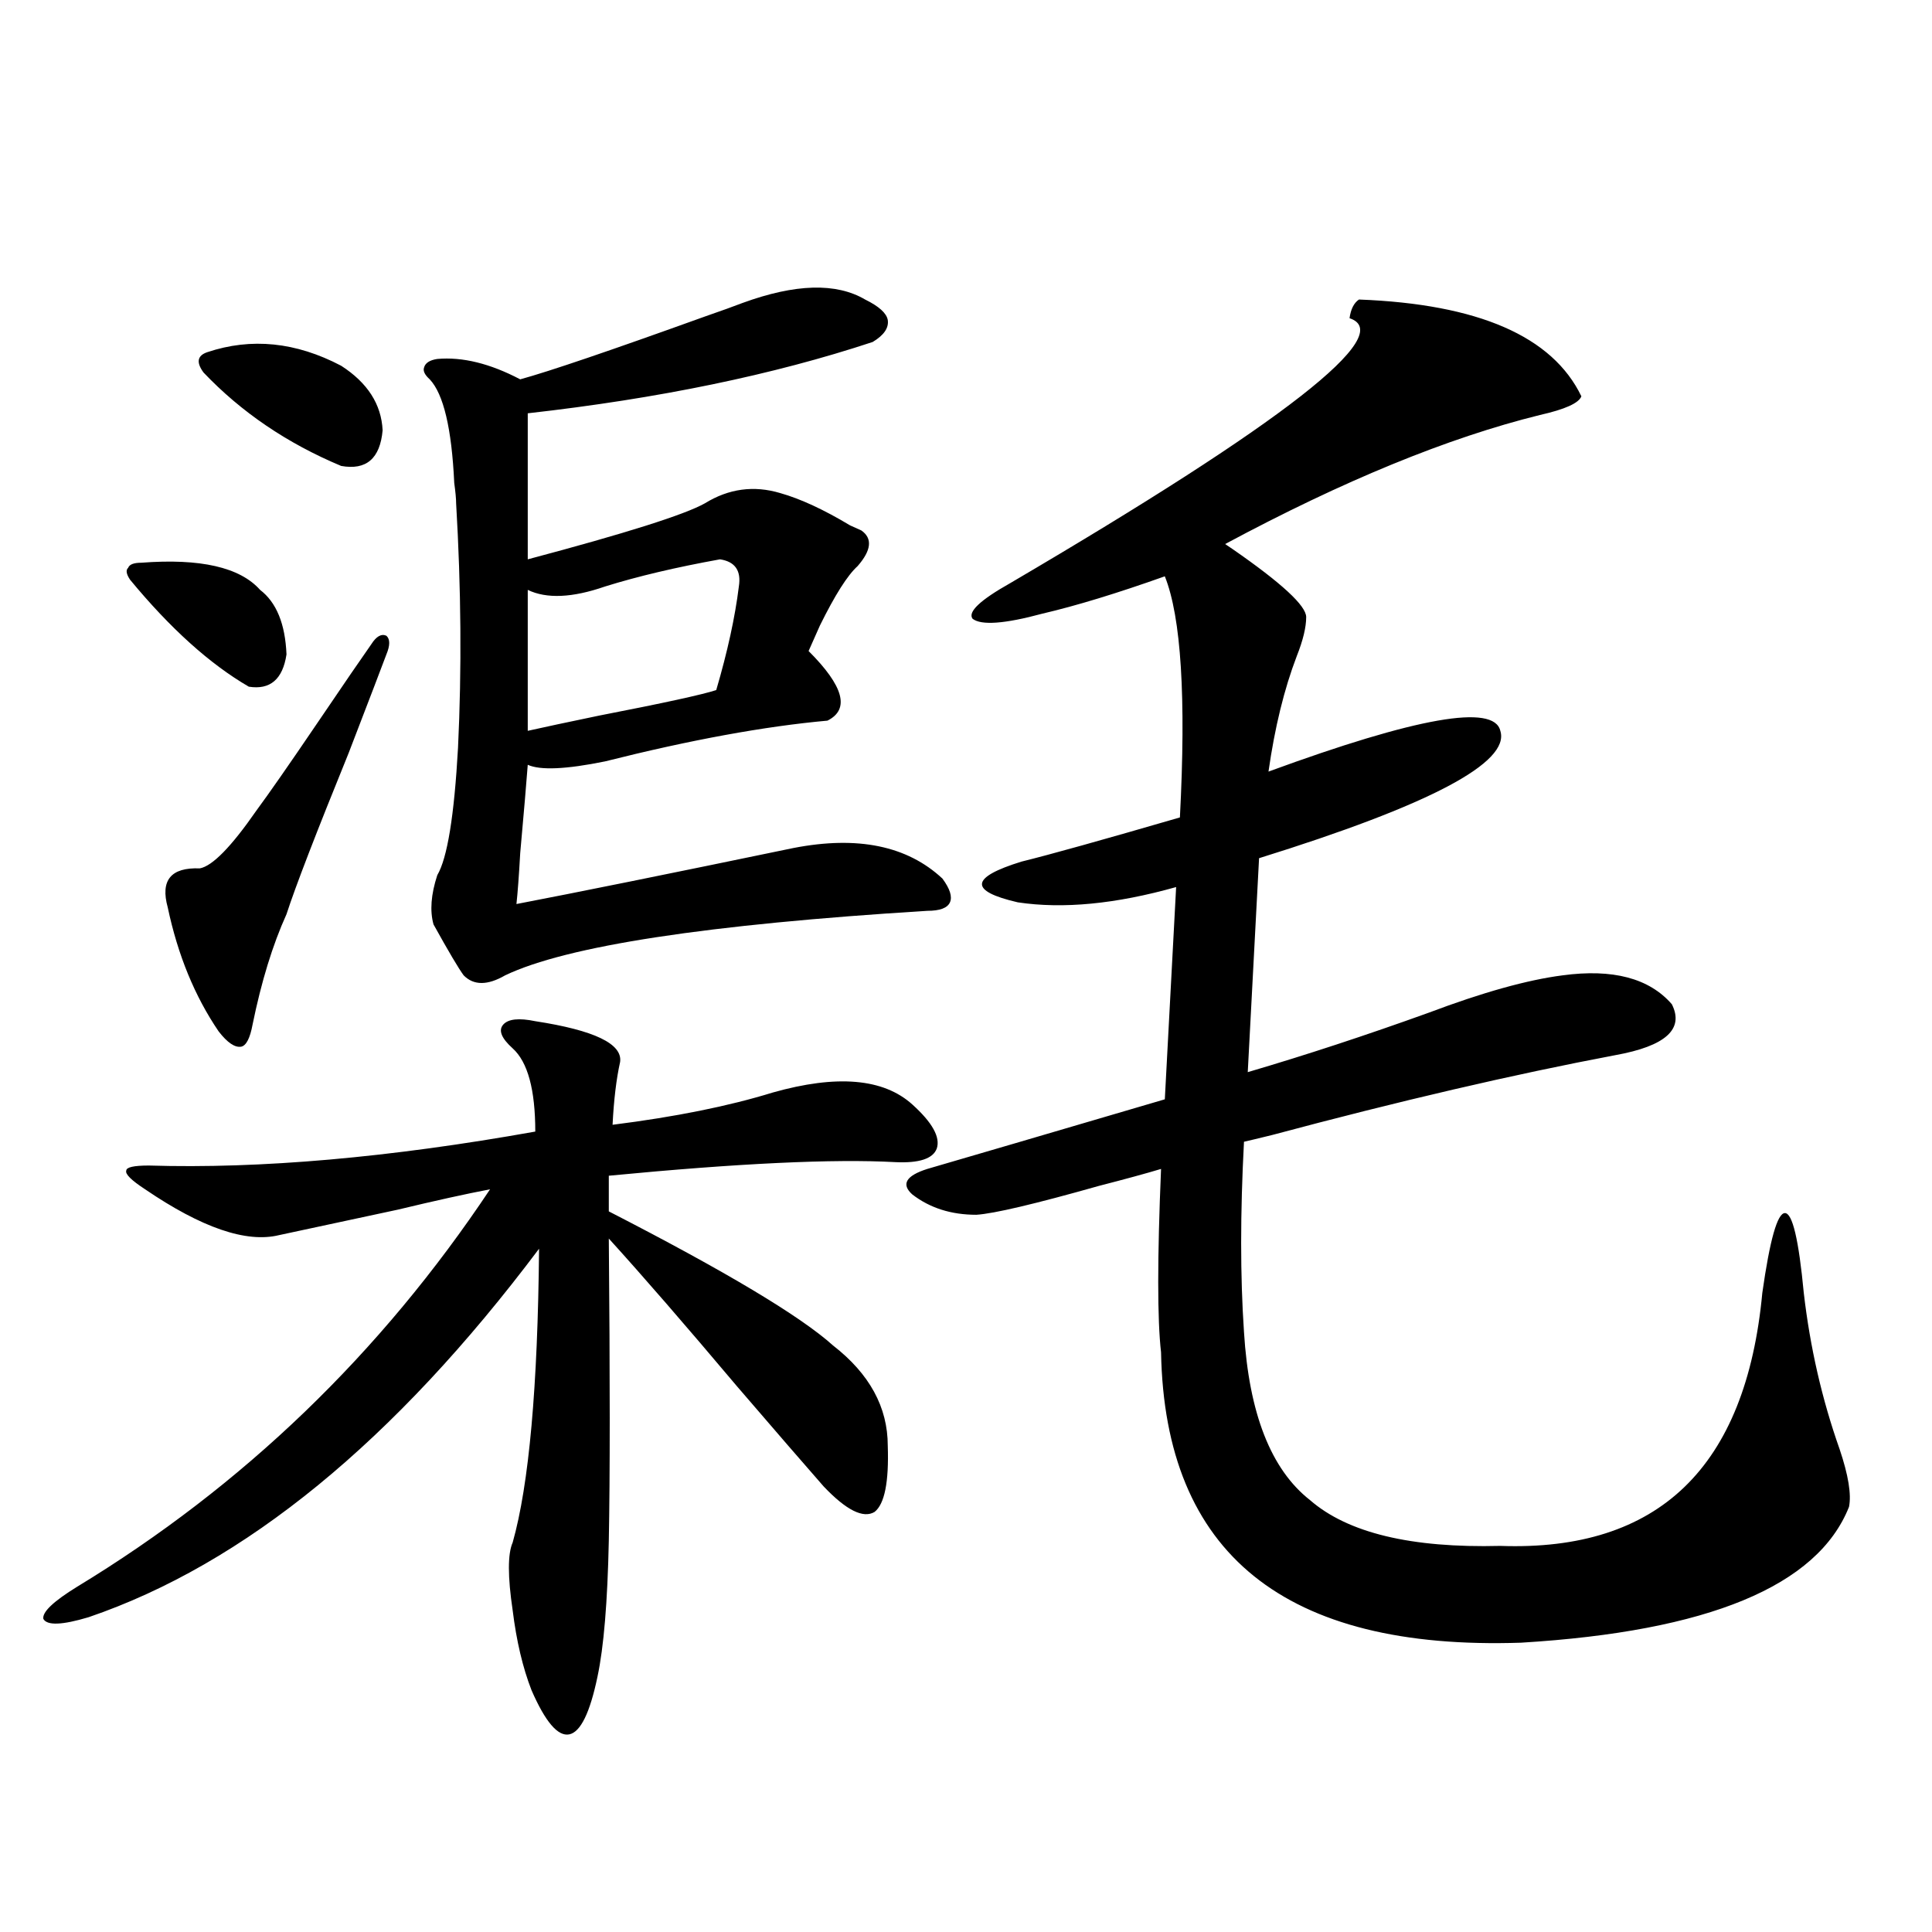 <?xml version="1.0" encoding="utf-8"?>
<!-- Generator: Adobe Illustrator 16.0.0, SVG Export Plug-In . SVG Version: 6.00 Build 0)  -->
<!DOCTYPE svg PUBLIC "-//W3C//DTD SVG 1.1//EN" "http://www.w3.org/Graphics/SVG/1.1/DTD/svg11.dtd">
<svg version="1.1" id="图层_1" xmlns="http://www.w3.org/2000/svg" xmlns:xlink="http://www.w3.org/1999/xlink" x="0px" y="0px"
	 width="1000px" height="1000px" viewBox="0 0 1000 1000" enable-background="new 0 0 1000 1000" xml:space="preserve">
<path d="M277.067,528.57c30.563,4.696,45.197,11.728,43.901,21.094c-1.951,8.789-3.262,19.638-3.902,32.52
	c32.514-4.093,60.151-9.668,82.925-16.699c33.17-9.366,57.224-7.319,72.193,6.152c10.396,9.38,14.634,17.001,12.683,22.852
	c-1.951,5.273-9.116,7.622-21.463,7.031c-31.874-1.758-81.309,0.591-148.289,7.031v18.457
	c60.486,31.063,99.174,54.204,116.095,69.434c18.856,14.653,28.292,31.942,28.292,51.855c0.64,18.759-1.631,30.185-6.829,34.277
	c-5.854,3.516-14.634-0.879-26.341-13.184c-9.756-11.124-24.725-28.413-44.877-51.855c-26.676-31.641-48.779-57.129-66.34-76.465
	c0.64,71.493,0.64,123.638,0,156.445c-0.656,31.641-2.607,55.069-5.854,70.313c-3.902,18.745-8.78,28.702-14.634,29.883
	c-5.854,1.167-12.363-6.454-19.512-22.852c-4.558-11.728-7.805-25.488-9.756-41.309c-2.607-17.578-2.607-29.292,0-35.156
	c8.445-29.883,13.003-80.558,13.658-152.051c-74.8,99.618-152.527,163.188-233.165,190.723c-13.658,4.093-21.463,4.395-23.414,0.879
	c-0.656-3.516,5.198-9.091,17.561-16.699c85.852-52.144,157.069-120.698,213.653-205.664c-12.363,2.349-28.292,5.864-47.804,10.547
	c-24.725,5.273-45.212,9.668-61.462,13.184c-16.92,4.106-39.999-3.804-69.267-23.73c-7.165-4.683-10.411-7.91-9.756-9.668
	c0-1.758,3.902-2.637,11.707-2.637c57.88,1.758,124.54-4.093,199.995-17.578c0-21.671-3.902-36.035-11.707-43.066
	c-5.854-5.273-7.485-9.366-4.878-12.305C263.073,527.403,268.607,526.813,277.067,528.57z M73.169,291.266
	c30.563-2.335,51.051,2.349,61.462,14.063c8.445,6.454,13.003,17.578,13.658,33.398c-1.951,12.896-8.46,18.457-19.512,16.699
	c-20.167-11.714-40.655-30.171-61.462-55.371c-1.951-2.925-2.287-4.972-0.976-6.152C66.98,292.145,69.267,291.266,73.169,291.266z
	 M192.191,333.453c2.591-4.093,5.198-5.562,7.805-4.395c1.951,1.758,1.951,4.985,0,9.668c-1.951,5.273-8.46,22.274-19.512,50.977
	c-16.92,41.61-27.652,69.434-32.194,83.496c-7.165,15.82-13.018,34.868-17.561,57.129c-1.311,7.031-3.262,10.849-5.854,11.426
	c-3.262,0.591-7.165-2.046-11.707-7.91c-12.363-18.155-21.143-39.551-26.341-64.16c-3.902-14.063,1.616-20.792,16.585-20.215
	c6.494-1.167,16.25-11.124,29.268-29.883c6.494-8.789,16.905-23.73,31.219-44.824C178.197,353.668,187.633,339.907,192.191,333.453z
	 M107.315,182.281c22.759-7.608,45.853-5.273,69.267,7.031c13.658,8.789,20.807,19.926,21.463,33.398
	c-1.311,14.652-8.46,20.805-21.463,18.457c-27.972-11.715-51.706-27.823-71.218-48.34
	C101.461,187.555,102.102,184.039,107.315,182.281z M384.381,156.793c27.316-9.957,48.444-10.547,63.413-1.758
	c7.149,3.516,11.052,7.031,11.707,10.547c0.64,4.105-1.951,7.91-7.805,11.426c-51.386,17.001-110.897,29.306-178.532,36.914v75.586
	c50.73-13.472,81.294-23.141,91.705-29.004c12.347-7.608,25.365-9.366,39.023-5.273c10.396,2.938,22.438,8.5,36.097,16.699
	c2.591,1.181,4.542,2.06,5.854,2.637c5.854,4.106,5.198,10.259-1.951,18.457c-5.213,4.696-11.707,14.941-19.512,30.762
	c-2.607,5.864-4.558,10.259-5.854,13.184c18.201,18.169,21.463,30.185,9.756,36.035c-32.53,2.938-70.898,9.97-115.119,21.094
	c-20.167,4.106-33.505,4.696-39.999,1.758c-0.656,8.789-1.951,24.032-3.902,45.703c-0.656,11.728-1.311,20.517-1.951,26.367
	c30.563-5.851,78.367-15.519,143.411-29.004c33.17-6.44,58.855-1.167,77.071,15.82c3.902,5.273,5.198,9.38,3.902,12.305
	c-1.311,2.938-5.213,4.395-11.707,4.395c-113.823,7.031-186.672,18.169-218.531,33.398c-9.116,5.273-16.265,5.273-21.463,0
	c-2.607-3.516-7.805-12.305-15.609-26.367c-1.951-7.031-1.311-15.519,1.951-25.488c5.198-8.789,8.78-30.762,10.731-65.918
	c1.951-40.43,1.616-82.617-0.976-126.563c0-2.335-0.335-5.851-0.976-10.547c-1.311-28.125-5.533-45.992-12.683-53.613
	c-2.607-2.335-3.582-4.395-2.927-6.152c0.64-2.335,2.927-3.805,6.829-4.395c13.003-1.168,27.316,2.348,42.926,10.547
	c14.954-4.093,46.828-14.941,95.607-32.52C373.314,160.898,379.823,158.551,384.381,156.793z M372.674,289.508
	c-22.774,4.106-42.606,8.789-59.511,14.063c-16.92,5.864-30.243,6.454-39.999,1.758v72.949c7.805-1.758,20.152-4.395,37.072-7.91
	c33.17-6.44,53.322-10.835,60.486-13.184c5.854-19.913,9.756-37.793,11.707-53.613C383.726,295.372,380.479,290.688,372.674,289.508
	z M703.398,155.035c61.782,2.348,100.15,19.047,115.119,50.098c-1.311,3.516-8.46,6.742-21.463,9.668
	c-47.484,11.728-101.796,33.988-162.923,66.797l3.902,2.637c25.365,17.578,38.048,29.306,38.048,35.156
	c0,5.273-1.631,12.017-4.878,20.215c-6.509,17.001-11.387,36.914-14.634,59.766c76.736-28.125,116.735-35.156,119.997-21.094
	c5.198,16.411-36.432,38.384-124.875,65.918l-5.854,110.742c29.908-8.789,61.127-19.034,93.656-30.762
	c27.957-10.547,51.051-16.987,69.267-19.336c26.006-3.516,44.877,1.47,56.584,14.941c6.494,12.896-3.262,21.685-29.268,26.367
	c-52.682,9.97-111.872,23.73-177.557,41.309c-7.164,1.758-12.042,2.938-14.634,3.516c-1.951,36.914-1.951,69.735,0,98.438
	c2.592,42.188,13.978,71.191,34.146,87.012c19.512,17.001,52.346,24.911,98.534,23.73c81.949,2.938,127.146-40.718,135.606-130.957
	c3.902-27.534,7.805-41.309,11.707-41.309s7.149,13.774,9.756,41.309c3.247,28.125,9.42,55.083,18.536,80.859
	c4.542,13.485,6.173,23.442,4.878,29.883c-16.265,41.021-72.849,64.448-169.752,70.313
	c-122.283,4.093-184.386-45.991-186.337-150.293c-1.951-16.987-1.951-48.628,0-94.922c-7.805,2.349-18.536,5.273-32.194,8.789
	c-33.17,9.38-54.313,14.364-63.413,14.941c-13.018,0-24.07-3.516-33.17-10.547c-5.854-5.273-3.262-9.668,7.805-13.184
	c20.152-5.851,61.127-17.866,122.924-36.035l5.854-109.863c-31.219,8.789-58.535,11.426-81.949,7.91
	c-25.365-5.851-24.725-12.882,1.951-21.094c14.299-3.516,41.615-11.124,81.949-22.852c3.247-62.101,0.64-103.711-7.805-124.805
	c-24.725,8.789-45.853,15.243-63.413,19.336c-19.512,5.273-31.554,6.152-36.097,2.637c-2.607-3.516,3.902-9.668,19.512-18.457
	c141.78-83.194,200.315-128.897,175.605-137.109C699.16,160.02,700.791,156.793,703.398,155.035z"/>
</svg>
